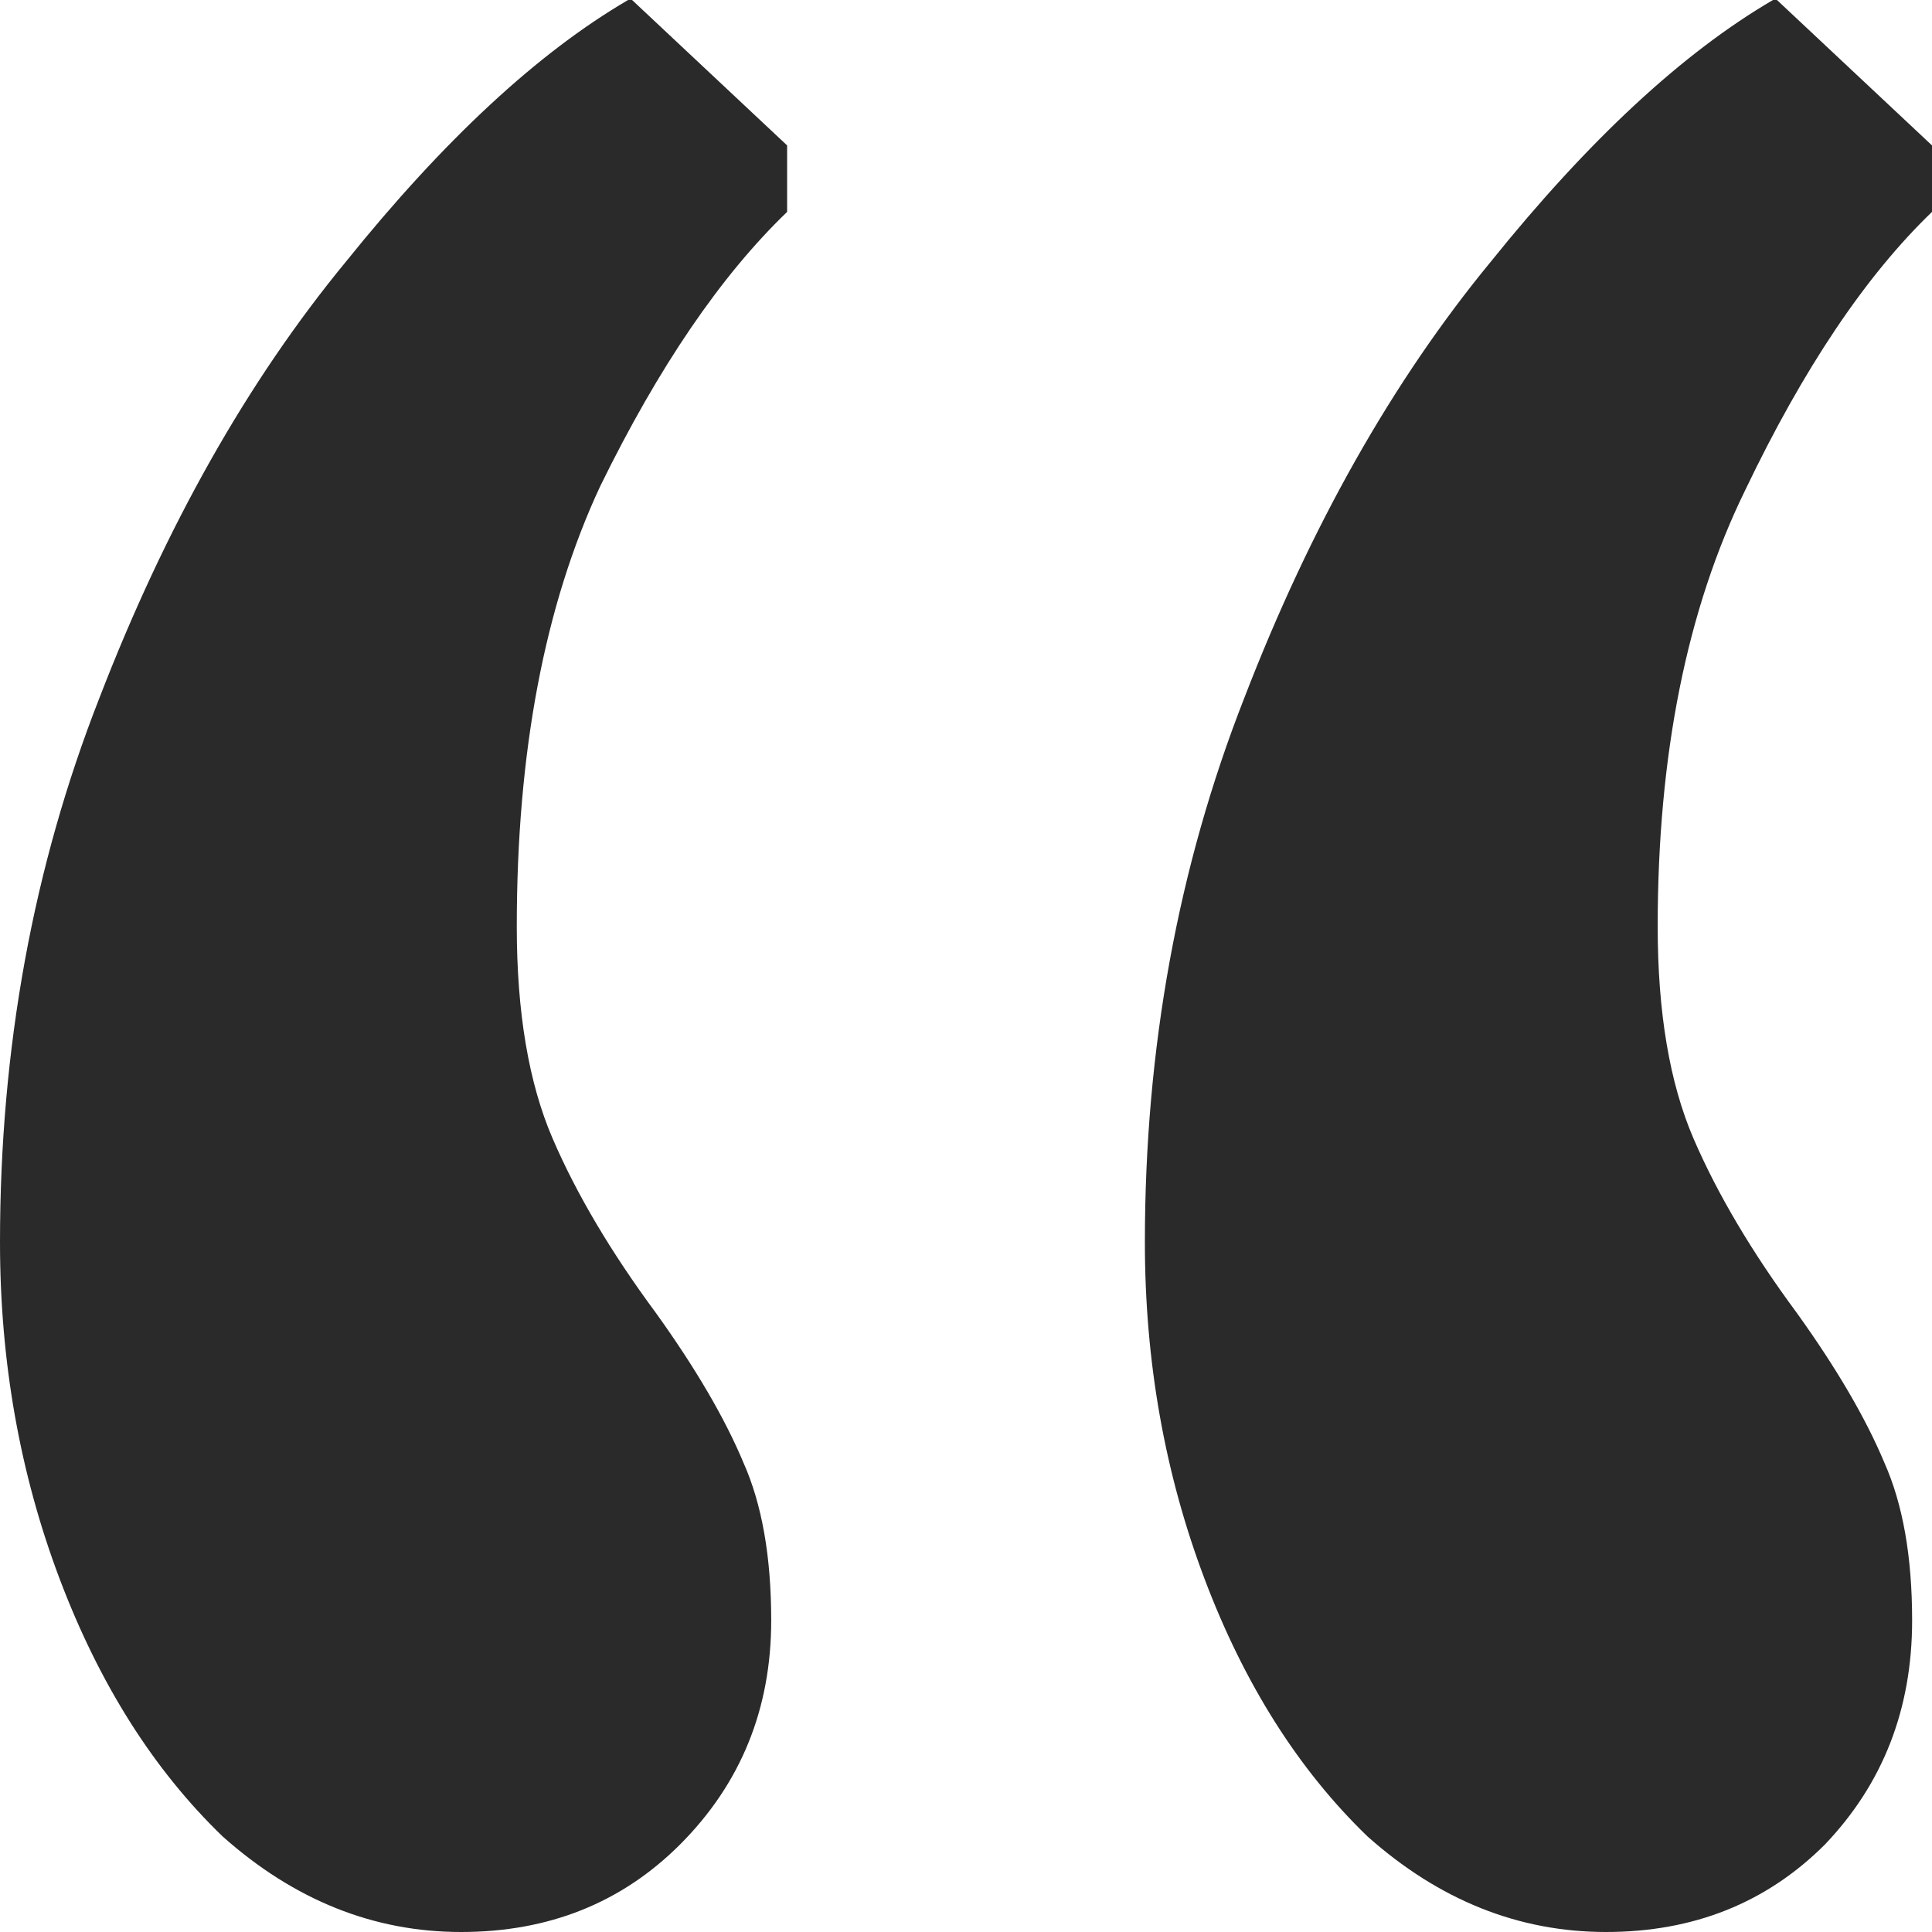 <svg width="56" height="56" viewBox="0 0 56 56" fill="none" xmlns="http://www.w3.org/2000/svg">
<path d="M13.366 56C10.831 56 8.527 55.077 6.453 53.23C4.455 51.303 2.881 48.814 1.728 45.763C0.576 42.712 0 39.461 0 36.009C0 30.389 0.96 25.13 2.881 20.232C4.801 15.255 7.182 11.039 10.025 7.587C12.867 4.054 15.594 1.525 18.206 0H18.321L22.815 4.215V6.142C20.894 7.989 19.089 10.638 17.399 14.09C15.786 17.543 14.979 21.798 14.979 26.856C14.979 29.345 15.325 31.392 16.017 32.998C16.708 34.604 17.706 36.29 19.012 38.056C20.165 39.662 21.01 41.107 21.547 42.391C22.085 43.596 22.354 45.121 22.354 46.968C22.354 49.537 21.471 51.705 19.704 53.471C18.014 55.157 15.901 56 13.366 56ZM46.551 56C44.017 56 41.712 55.077 39.638 53.23C37.641 51.303 36.066 48.814 34.914 45.763C33.761 42.712 33.185 39.461 33.185 36.009C33.185 30.389 34.145 25.13 36.066 20.232C37.986 15.255 40.368 11.039 43.21 7.587C46.052 4.054 48.779 1.525 51.391 0H51.506L56 4.215V6.142C54.08 7.989 52.274 10.678 50.584 14.211C48.894 17.663 48.049 21.878 48.049 26.856C48.049 29.345 48.395 31.392 49.086 32.998C49.778 34.604 50.776 36.29 52.082 38.056C53.235 39.662 54.08 41.107 54.617 42.391C55.155 43.596 55.424 45.121 55.424 46.968C55.424 49.537 54.579 51.705 52.889 53.471C51.199 55.157 49.086 56 46.551 56Z" fill="#2A2A2A"/>
</svg>
